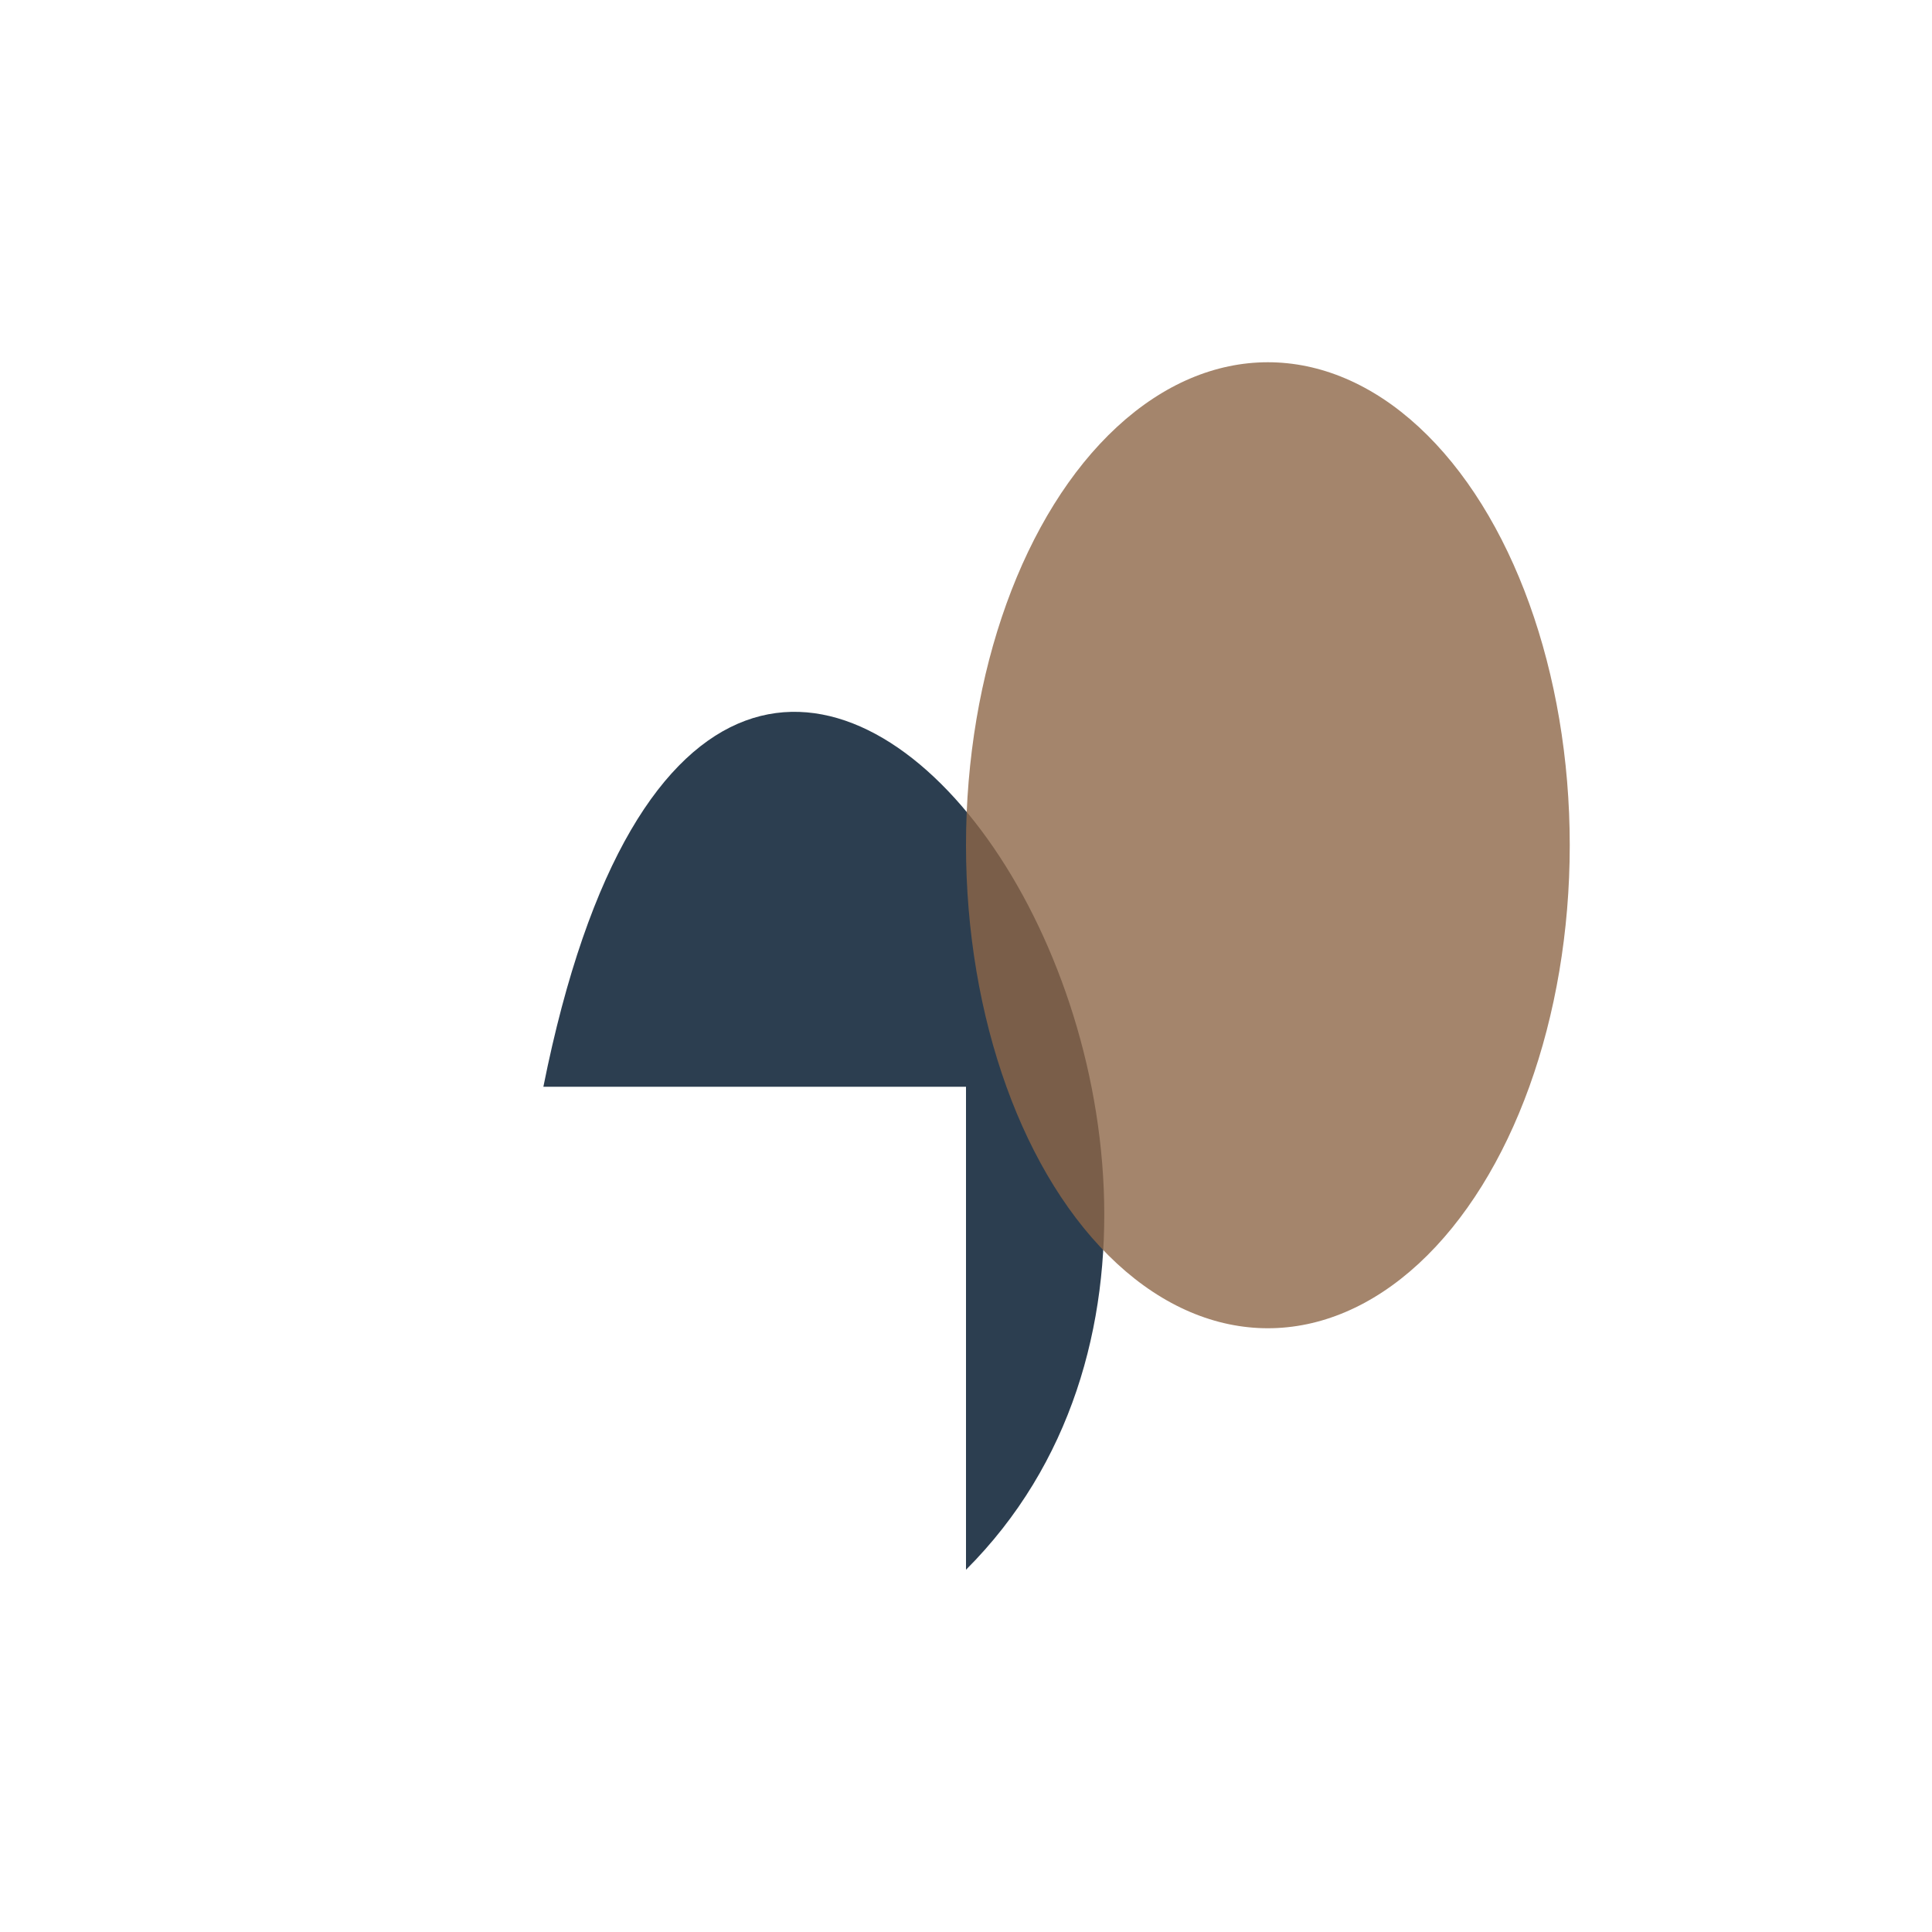 <?xml version="1.0" encoding="UTF-8"?>
<svg xmlns="http://www.w3.org/2000/svg" width="32" height="32" viewBox="0 0 32 32"><path d="M16 26c7-7-4-23-7-8h7z" fill="#2C3E50"/><ellipse cx="21" cy="14" rx="5" ry="8" fill="#8D6748" opacity="0.8"/></svg>